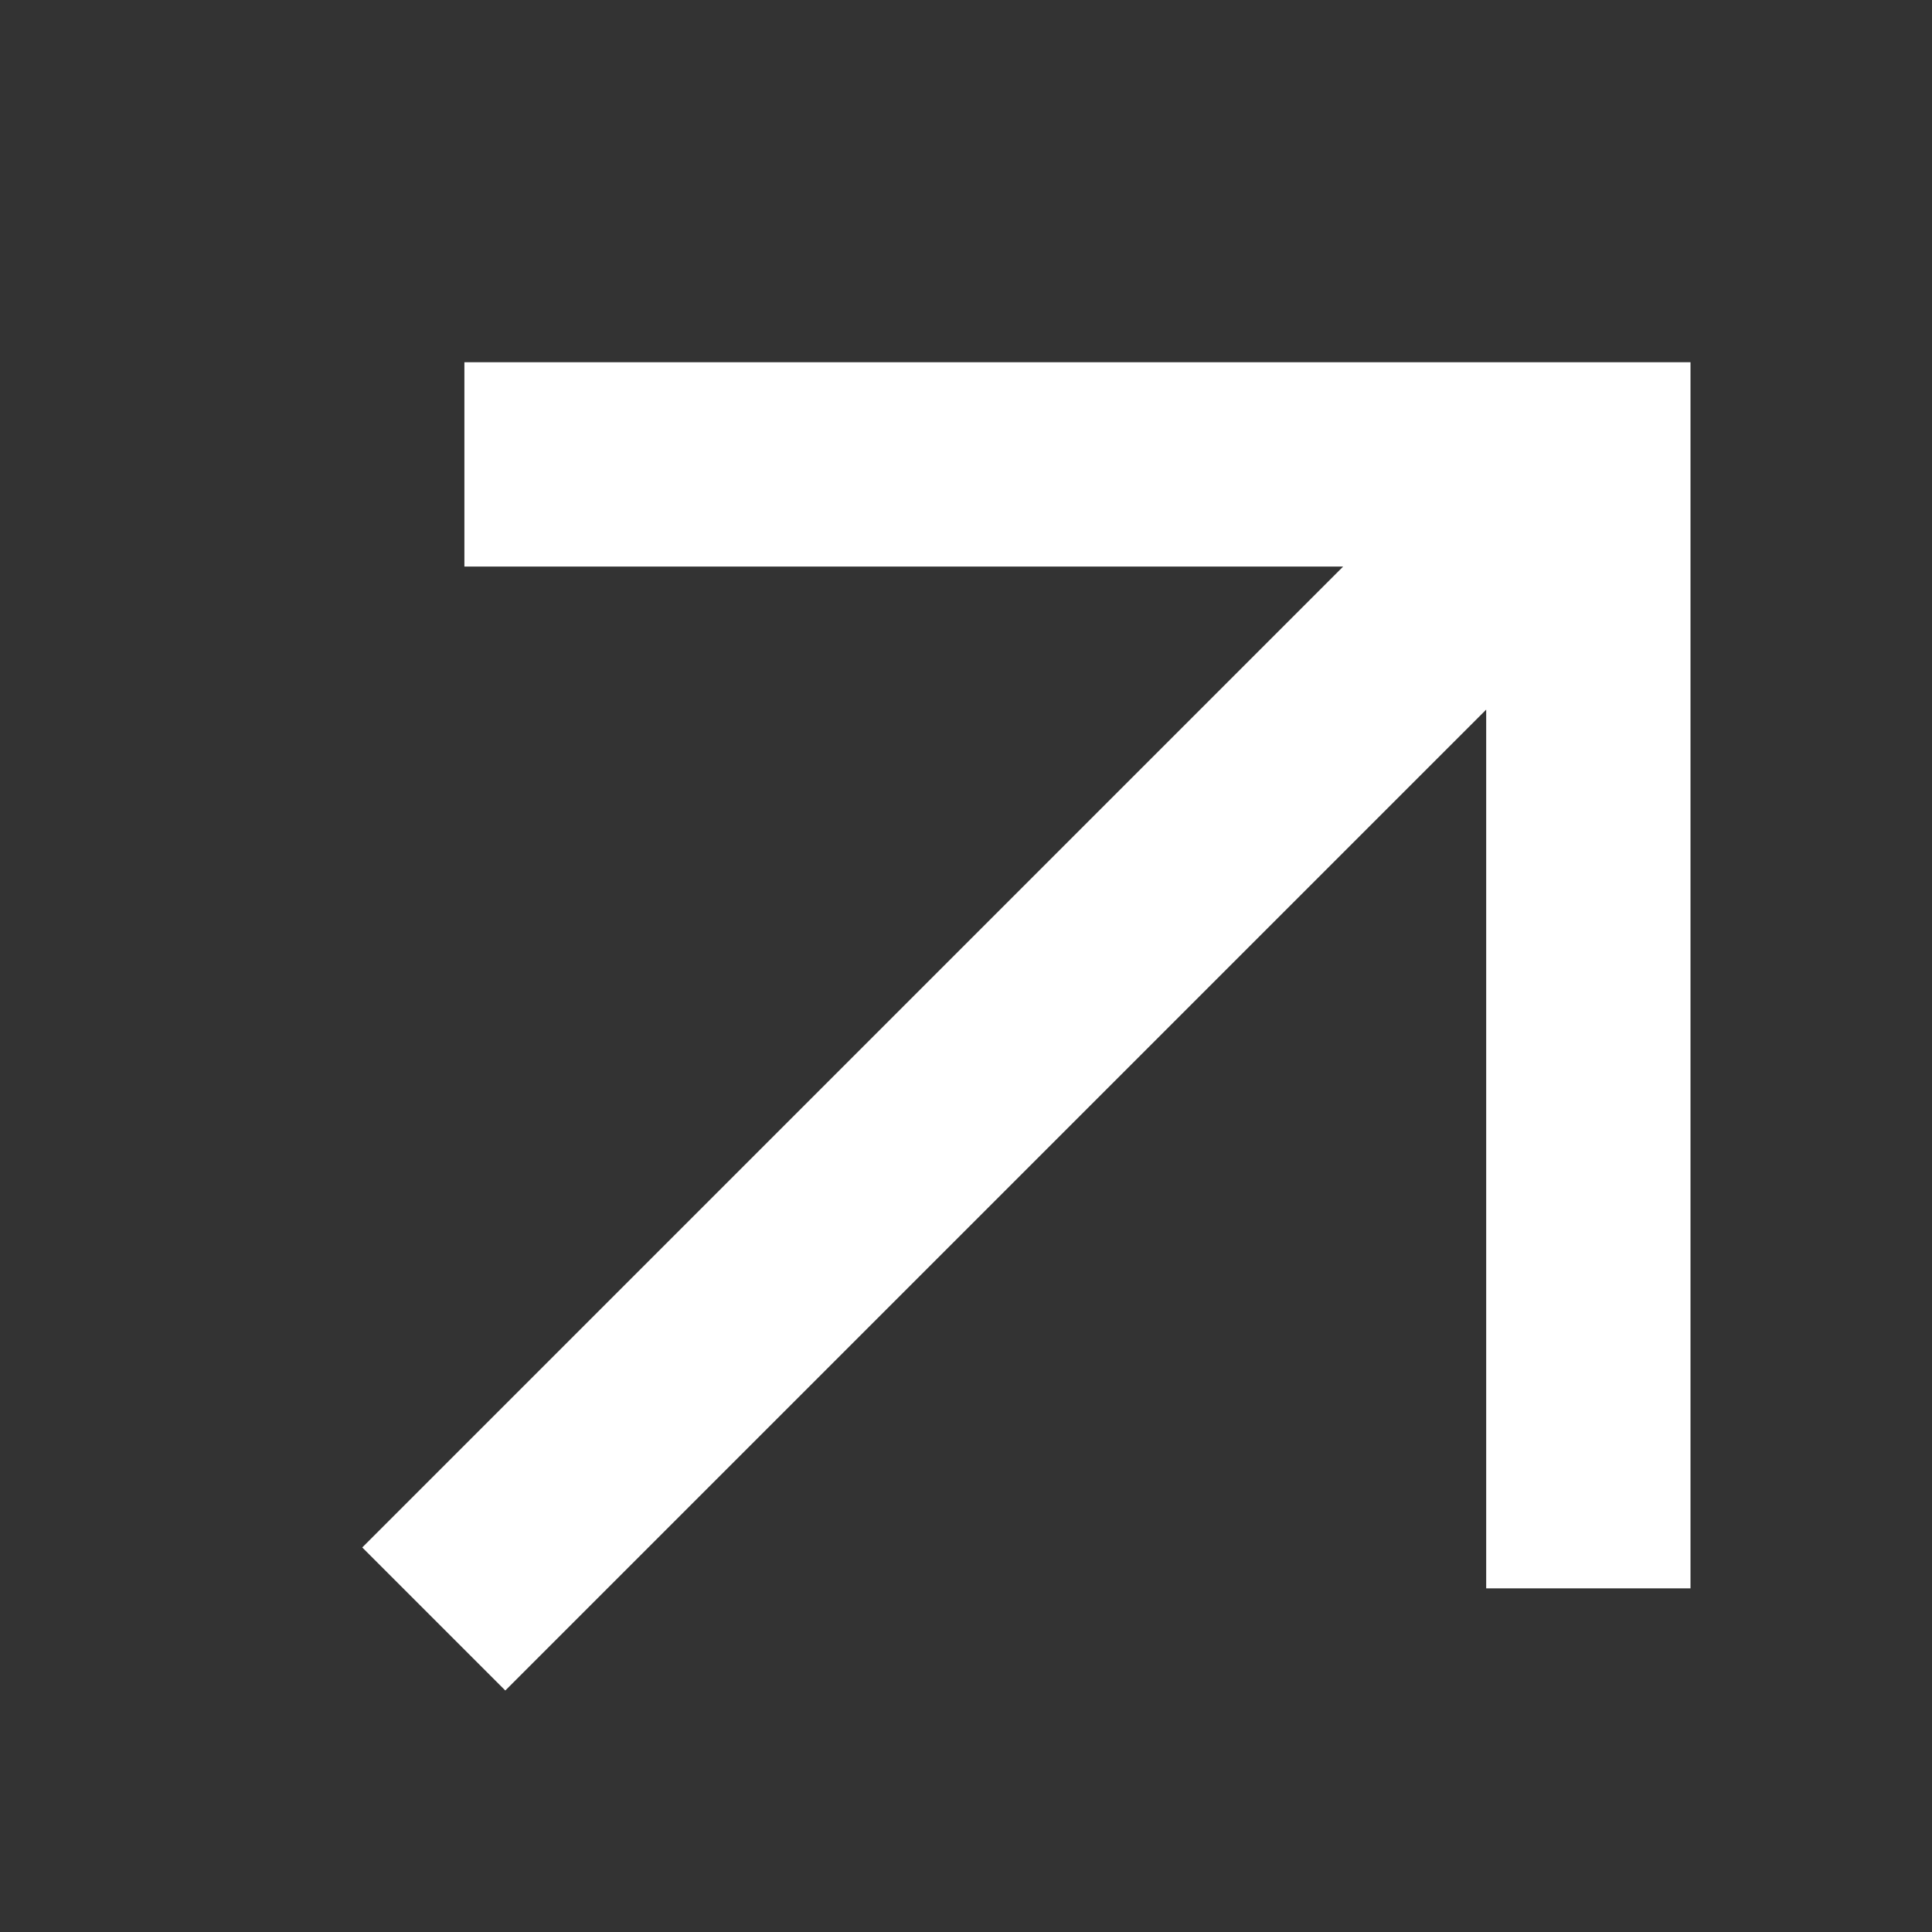 <svg width="24" height="24" viewBox="0 0 24 24" fill="none" xmlns="http://www.w3.org/2000/svg">
<rect x="0" y="0" width="24" height="24" fill="#333333" stroke="none"/>
<path d="M6.277 21L4.5 19.223L16.685 7.038H5.769V4.5H21V19.731H18.462V8.815L6.277 21Z" fill="white"/>
</svg>
